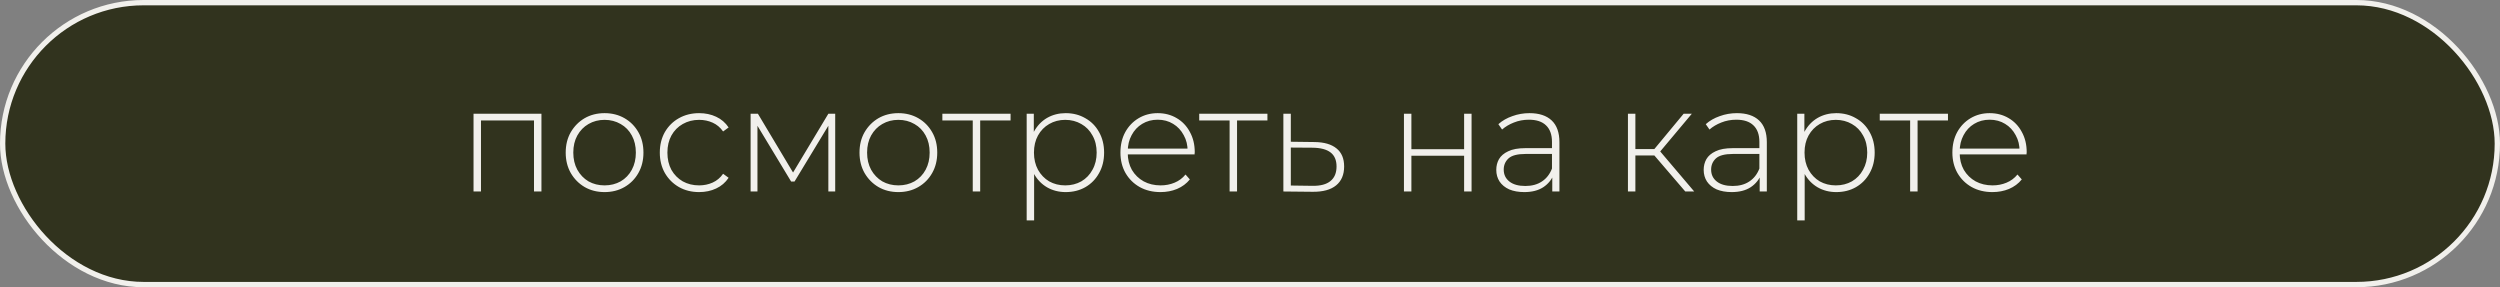 <?xml version="1.0" encoding="UTF-8"?> <svg xmlns="http://www.w3.org/2000/svg" width="235" height="27" viewBox="0 0 235 27" fill="none"><rect x="0" y="0" width="235" height="27" fill="#808080" stroke="none"/><rect x="0.25" y="0.25" width="234.5" height="26.5" rx="13.25" fill="#31331E" stroke="#F1F0EC" stroke-width="0.5"></rect><path d="M44.512 18V10.692H50.896V18H50.196V11.112L50.392 11.322H45.016L45.212 11.112V18H44.512ZM56.83 18.056C56.13 18.056 55.505 17.897 54.954 17.58C54.413 17.263 53.979 16.824 53.652 16.264C53.335 15.704 53.176 15.065 53.176 14.346C53.176 13.618 53.335 12.979 53.652 12.428C53.979 11.868 54.413 11.429 54.954 11.112C55.505 10.795 56.13 10.636 56.83 10.636C57.53 10.636 58.156 10.795 58.706 11.112C59.257 11.429 59.691 11.868 60.008 12.428C60.326 12.979 60.484 13.618 60.484 14.346C60.484 15.065 60.326 15.704 60.008 16.264C59.691 16.824 59.257 17.263 58.706 17.58C58.156 17.897 57.53 18.056 56.83 18.056ZM56.83 17.426C57.39 17.426 57.894 17.3 58.342 17.048C58.79 16.787 59.14 16.423 59.392 15.956C59.644 15.489 59.77 14.953 59.77 14.346C59.77 13.73 59.644 13.193 59.392 12.736C59.14 12.269 58.79 11.91 58.342 11.658C57.894 11.397 57.39 11.266 56.83 11.266C56.27 11.266 55.766 11.397 55.318 11.658C54.88 11.91 54.53 12.269 54.268 12.736C54.016 13.193 53.89 13.73 53.89 14.346C53.89 14.953 54.016 15.489 54.268 15.956C54.53 16.423 54.88 16.787 55.318 17.048C55.766 17.3 56.27 17.426 56.83 17.426ZM65.718 18.056C65.009 18.056 64.374 17.897 63.814 17.58C63.263 17.263 62.825 16.824 62.498 16.264C62.181 15.704 62.022 15.065 62.022 14.346C62.022 13.618 62.181 12.974 62.498 12.414C62.825 11.854 63.263 11.42 63.814 11.112C64.374 10.795 65.009 10.636 65.718 10.636C66.306 10.636 66.838 10.748 67.314 10.972C67.799 11.196 68.191 11.532 68.49 11.98L67.972 12.358C67.711 11.985 67.384 11.709 66.992 11.532C66.6 11.355 66.175 11.266 65.718 11.266C65.149 11.266 64.635 11.397 64.178 11.658C63.73 11.91 63.375 12.269 63.114 12.736C62.862 13.193 62.736 13.73 62.736 14.346C62.736 14.962 62.862 15.503 63.114 15.97C63.375 16.427 63.73 16.787 64.178 17.048C64.635 17.3 65.149 17.426 65.718 17.426C66.175 17.426 66.6 17.337 66.992 17.16C67.384 16.983 67.711 16.707 67.972 16.334L68.49 16.712C68.191 17.16 67.799 17.496 67.314 17.72C66.838 17.944 66.306 18.056 65.718 18.056ZM70.557 18V10.692H71.243L74.701 16.474H74.393L77.865 10.692H78.509V18H77.865V11.532L78.005 11.588L74.687 17.062H74.365L71.033 11.546L71.201 11.518V18H70.557ZM84.447 18.056C83.747 18.056 83.122 17.897 82.571 17.58C82.03 17.263 81.596 16.824 81.269 16.264C80.952 15.704 80.793 15.065 80.793 14.346C80.793 13.618 80.952 12.979 81.269 12.428C81.596 11.868 82.03 11.429 82.571 11.112C83.122 10.795 83.747 10.636 84.447 10.636C85.147 10.636 85.773 10.795 86.323 11.112C86.874 11.429 87.308 11.868 87.625 12.428C87.943 12.979 88.101 13.618 88.101 14.346C88.101 15.065 87.943 15.704 87.625 16.264C87.308 16.824 86.874 17.263 86.323 17.58C85.773 17.897 85.147 18.056 84.447 18.056ZM84.447 17.426C85.007 17.426 85.511 17.3 85.959 17.048C86.407 16.787 86.757 16.423 87.009 15.956C87.261 15.489 87.387 14.953 87.387 14.346C87.387 13.73 87.261 13.193 87.009 12.736C86.757 12.269 86.407 11.91 85.959 11.658C85.511 11.397 85.007 11.266 84.447 11.266C83.887 11.266 83.383 11.397 82.935 11.658C82.497 11.91 82.147 12.269 81.885 12.736C81.633 13.193 81.507 13.73 81.507 14.346C81.507 14.953 81.633 15.489 81.885 15.956C82.147 16.423 82.497 16.787 82.935 17.048C83.383 17.3 83.887 17.426 84.447 17.426ZM91.438 18V11.112L91.634 11.322H88.582V10.692H94.994V11.322H91.942L92.138 11.112V18H91.438ZM100.174 18.056C99.531 18.056 98.947 17.907 98.424 17.608C97.911 17.309 97.501 16.885 97.192 16.334C96.894 15.774 96.745 15.111 96.745 14.346C96.745 13.581 96.894 12.923 97.192 12.372C97.501 11.812 97.911 11.383 98.424 11.084C98.947 10.785 99.531 10.636 100.174 10.636C100.865 10.636 101.481 10.795 102.022 11.112C102.573 11.42 103.002 11.854 103.31 12.414C103.628 12.974 103.786 13.618 103.786 14.346C103.786 15.074 103.628 15.718 103.31 16.278C103.002 16.838 102.573 17.277 102.022 17.594C101.481 17.902 100.865 18.056 100.174 18.056ZM96.507 20.716V10.692H97.178V13.086L97.067 14.36L97.207 15.634V20.716H96.507ZM100.132 17.426C100.692 17.426 101.196 17.3 101.644 17.048C102.092 16.787 102.442 16.423 102.694 15.956C102.956 15.489 103.086 14.953 103.086 14.346C103.086 13.73 102.956 13.193 102.694 12.736C102.442 12.269 102.092 11.91 101.644 11.658C101.196 11.397 100.692 11.266 100.132 11.266C99.573 11.266 99.069 11.397 98.621 11.658C98.182 11.91 97.832 12.269 97.57 12.736C97.319 13.193 97.192 13.73 97.192 14.346C97.192 14.953 97.319 15.489 97.57 15.956C97.832 16.423 98.182 16.787 98.621 17.048C99.069 17.3 99.573 17.426 100.132 17.426ZM109.087 18.056C108.349 18.056 107.696 17.897 107.127 17.58C106.567 17.263 106.123 16.824 105.797 16.264C105.479 15.704 105.321 15.065 105.321 14.346C105.321 13.618 105.47 12.979 105.769 12.428C106.077 11.868 106.497 11.429 107.029 11.112C107.561 10.795 108.158 10.636 108.821 10.636C109.483 10.636 110.076 10.79 110.599 11.098C111.131 11.406 111.546 11.84 111.845 12.4C112.153 12.951 112.307 13.59 112.307 14.318C112.307 14.346 112.302 14.379 112.293 14.416C112.293 14.444 112.293 14.477 112.293 14.514H105.839V13.968H111.915L111.635 14.234C111.644 13.665 111.523 13.156 111.271 12.708C111.028 12.251 110.697 11.896 110.277 11.644C109.857 11.383 109.371 11.252 108.821 11.252C108.279 11.252 107.794 11.383 107.365 11.644C106.945 11.896 106.613 12.251 106.371 12.708C106.128 13.156 106.007 13.669 106.007 14.248V14.374C106.007 14.971 106.137 15.503 106.399 15.97C106.669 16.427 107.038 16.787 107.505 17.048C107.971 17.3 108.503 17.426 109.101 17.426C109.567 17.426 110.001 17.342 110.403 17.174C110.813 17.006 111.159 16.749 111.439 16.404L111.845 16.866C111.527 17.258 111.126 17.557 110.641 17.762C110.165 17.958 109.647 18.056 109.087 18.056ZM115.582 18V11.112L115.778 11.322H112.726V10.692H119.138V11.322H116.086L116.282 11.112V18H115.582ZM123.563 13.352C124.468 13.361 125.159 13.562 125.635 13.954C126.111 14.337 126.349 14.901 126.349 15.648C126.349 16.423 126.097 17.015 125.593 17.426C125.089 17.837 124.356 18.037 123.395 18.028L120.637 18V10.692H121.337V13.324L123.563 13.352ZM123.381 17.468C124.128 17.477 124.688 17.328 125.061 17.02C125.444 16.712 125.635 16.255 125.635 15.648C125.635 15.06 125.448 14.621 125.075 14.332C124.702 14.043 124.137 13.893 123.381 13.884L121.337 13.87V17.44L123.381 17.468ZM131.971 18V10.692H132.671V14.024H137.627V10.692H138.327V18H137.627V14.64H132.671V18H131.971ZM145.914 18V16.334L145.886 16.082V13.338C145.886 12.657 145.699 12.139 145.326 11.784C144.962 11.429 144.425 11.252 143.716 11.252C143.212 11.252 142.741 11.341 142.302 11.518C141.873 11.686 141.504 11.905 141.196 12.176L140.846 11.672C141.21 11.345 141.649 11.093 142.162 10.916C142.675 10.729 143.212 10.636 143.772 10.636C144.677 10.636 145.373 10.865 145.858 11.322C146.343 11.779 146.586 12.461 146.586 13.366V18H145.914ZM143.282 18.056C142.741 18.056 142.269 17.972 141.868 17.804C141.476 17.627 141.173 17.379 140.958 17.062C140.753 16.745 140.65 16.381 140.65 15.97C140.65 15.597 140.734 15.261 140.902 14.962C141.079 14.654 141.369 14.407 141.77 14.22C142.171 14.024 142.708 13.926 143.38 13.926H146.068V14.472H143.394C142.638 14.472 142.106 14.612 141.798 14.892C141.499 15.172 141.35 15.522 141.35 15.942C141.35 16.409 141.527 16.782 141.882 17.062C142.237 17.342 142.736 17.482 143.38 17.482C143.996 17.482 144.514 17.342 144.934 17.062C145.363 16.782 145.681 16.376 145.886 15.844L146.082 16.32C145.886 16.852 145.55 17.277 145.074 17.594C144.607 17.902 144.01 18.056 143.282 18.056ZM158.416 18L155.28 14.346L155.868 14.01L159.256 18H158.416ZM153.026 18V10.692H153.726V18H153.026ZM153.502 14.612V14.01H155.798V14.612H153.502ZM155.91 14.416L155.266 14.304L158.262 10.692H159.032L155.91 14.416ZM165.41 18V16.334L165.382 16.082V13.338C165.382 12.657 165.195 12.139 164.822 11.784C164.458 11.429 163.921 11.252 163.212 11.252C162.708 11.252 162.237 11.341 161.798 11.518C161.369 11.686 161 11.905 160.692 12.176L160.342 11.672C160.706 11.345 161.145 11.093 161.658 10.916C162.171 10.729 162.708 10.636 163.268 10.636C164.173 10.636 164.869 10.865 165.354 11.322C165.839 11.779 166.082 12.461 166.082 13.366V18H165.41ZM162.778 18.056C162.237 18.056 161.765 17.972 161.364 17.804C160.972 17.627 160.669 17.379 160.454 17.062C160.249 16.745 160.146 16.381 160.146 15.97C160.146 15.597 160.23 15.261 160.398 14.962C160.575 14.654 160.865 14.407 161.266 14.22C161.667 14.024 162.204 13.926 162.876 13.926H165.564V14.472H162.89C162.134 14.472 161.602 14.612 161.294 14.892C160.995 15.172 160.846 15.522 160.846 15.942C160.846 16.409 161.023 16.782 161.378 17.062C161.733 17.342 162.232 17.482 162.876 17.482C163.492 17.482 164.01 17.342 164.43 17.062C164.859 16.782 165.177 16.376 165.382 15.844L165.578 16.32C165.382 16.852 165.046 17.277 164.57 17.594C164.103 17.902 163.506 18.056 162.778 18.056ZM172.608 18.056C171.964 18.056 171.381 17.907 170.858 17.608C170.345 17.309 169.934 16.885 169.626 16.334C169.327 15.774 169.178 15.111 169.178 14.346C169.178 13.581 169.327 12.923 169.626 12.372C169.934 11.812 170.345 11.383 170.858 11.084C171.381 10.785 171.964 10.636 172.608 10.636C173.299 10.636 173.915 10.795 174.456 11.112C175.007 11.42 175.436 11.854 175.744 12.414C176.061 12.974 176.22 13.618 176.22 14.346C176.22 15.074 176.061 15.718 175.744 16.278C175.436 16.838 175.007 17.277 174.456 17.594C173.915 17.902 173.299 18.056 172.608 18.056ZM168.94 20.716V10.692H169.612V13.086L169.5 14.36L169.64 15.634V20.716H168.94ZM172.566 17.426C173.126 17.426 173.63 17.3 174.078 17.048C174.526 16.787 174.876 16.423 175.128 15.956C175.389 15.489 175.52 14.953 175.52 14.346C175.52 13.73 175.389 13.193 175.128 12.736C174.876 12.269 174.526 11.91 174.078 11.658C173.63 11.397 173.126 11.266 172.566 11.266C172.006 11.266 171.502 11.397 171.054 11.658C170.615 11.91 170.265 12.269 170.004 12.736C169.752 13.193 169.626 13.73 169.626 14.346C169.626 14.953 169.752 15.489 170.004 15.956C170.265 16.423 170.615 16.787 171.054 17.048C171.502 17.3 172.006 17.426 172.566 17.426ZM179.553 18V11.112L179.749 11.322H176.697V10.692H183.109V11.322H180.057L180.253 11.112V18H179.553ZM187.29 18.056C186.553 18.056 185.899 17.897 185.33 17.58C184.77 17.263 184.327 16.824 184 16.264C183.683 15.704 183.524 15.065 183.524 14.346C183.524 13.618 183.673 12.979 183.972 12.428C184.28 11.868 184.7 11.429 185.232 11.112C185.764 10.795 186.361 10.636 187.024 10.636C187.687 10.636 188.279 10.79 188.802 11.098C189.334 11.406 189.749 11.84 190.048 12.4C190.356 12.951 190.51 13.59 190.51 14.318C190.51 14.346 190.505 14.379 190.496 14.416C190.496 14.444 190.496 14.477 190.496 14.514H184.042V13.968H190.118L189.838 14.234C189.847 13.665 189.726 13.156 189.474 12.708C189.231 12.251 188.9 11.896 188.48 11.644C188.06 11.383 187.575 11.252 187.024 11.252C186.483 11.252 185.997 11.383 185.568 11.644C185.148 11.896 184.817 12.251 184.574 12.708C184.331 13.156 184.21 13.669 184.21 14.248V14.374C184.21 14.971 184.341 15.503 184.602 15.97C184.873 16.427 185.241 16.787 185.708 17.048C186.175 17.3 186.707 17.426 187.304 17.426C187.771 17.426 188.205 17.342 188.606 17.174C189.017 17.006 189.362 16.749 189.642 16.404L190.048 16.866C189.731 17.258 189.329 17.557 188.844 17.762C188.368 17.958 187.85 18.056 187.29 18.056Z" fill="#F1F0EC"></path></svg> 